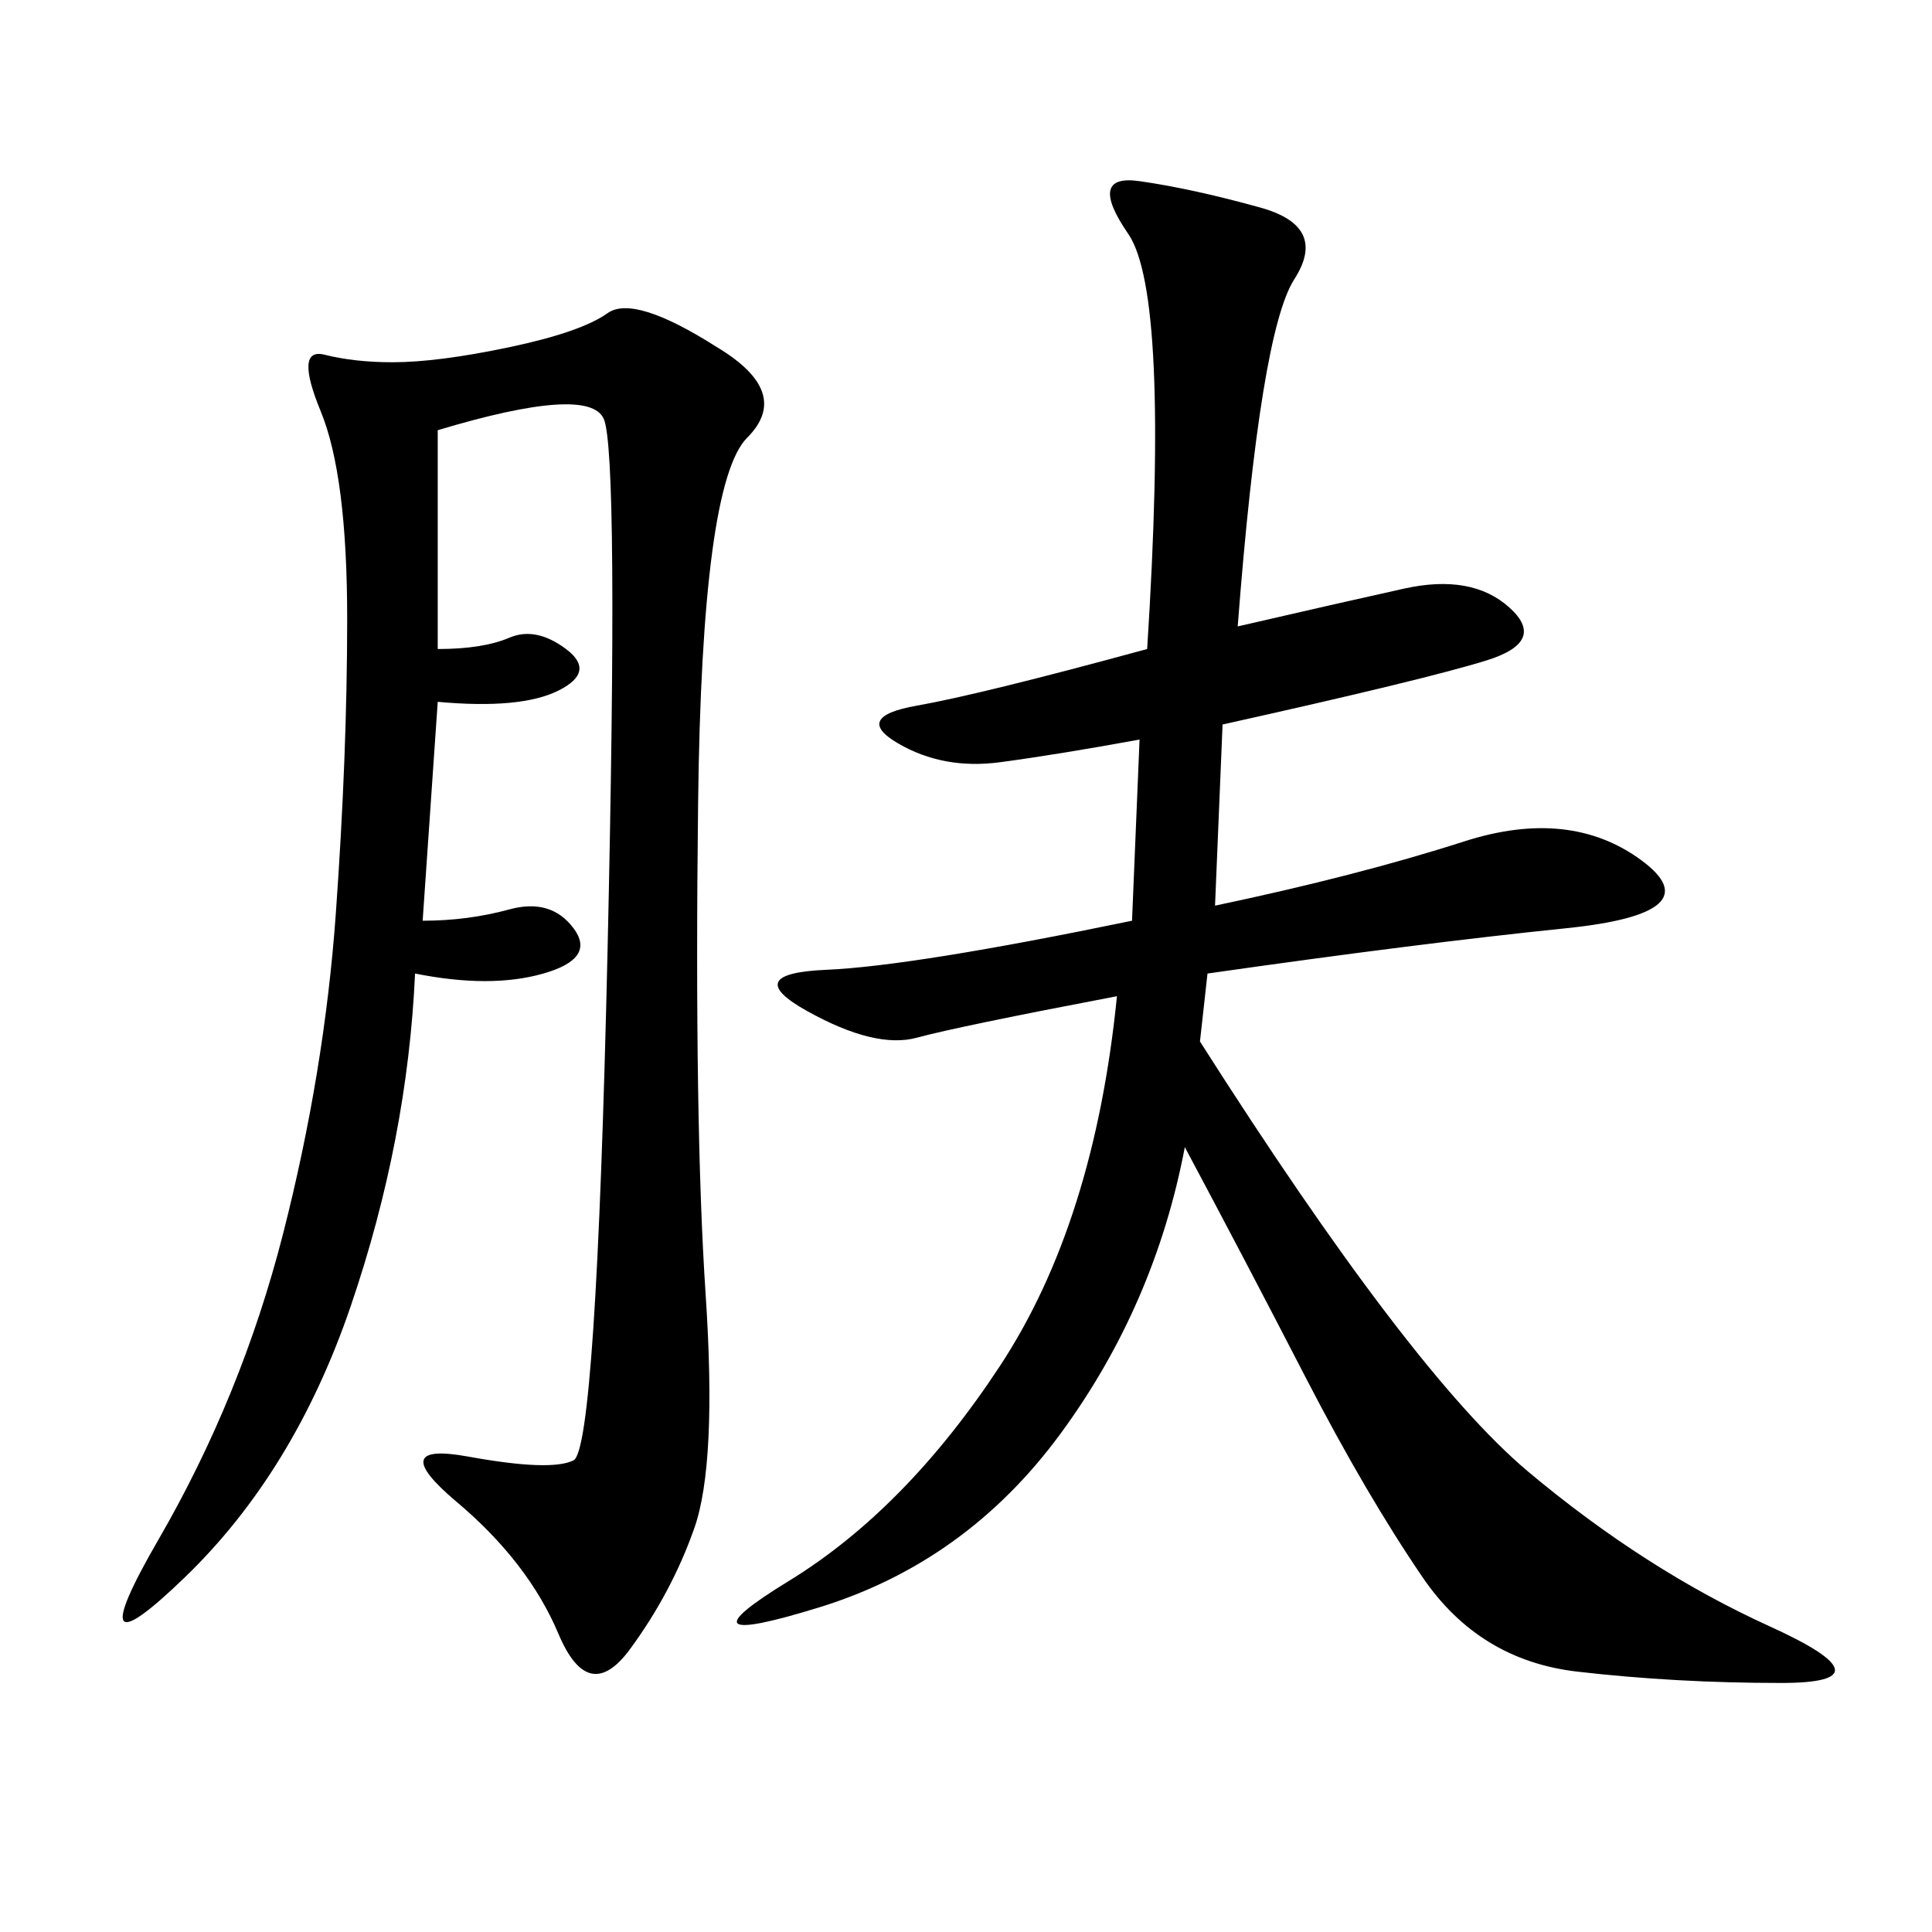 <svg xmlns="http://www.w3.org/2000/svg" xmlns:xlink="http://www.w3.org/1999/xlink" width="300" height="300"><path d="M192.19 97.27Q207.42 93.75 217.97 91.41Q228.52 89.06 234.38 94.34Q240.23 99.61 230.86 102.54Q221.48 105.47 189.84 112.50L189.84 112.50L188.67 140.63Q210.94 135.94 227.34 130.66Q243.75 125.39 254.88 133.59Q266.02 141.80 243.16 144.14Q220.31 146.48 187.50 151.17L187.50 151.17L186.33 161.72Q219.14 213.28 237.30 228.52Q255.47 243.75 274.80 252.54Q294.14 261.33 276.56 261.33L276.56 261.33Q260.16 261.33 244.92 259.57Q229.69 257.81 220.90 244.92Q212.11 232.03 202.73 213.87Q193.36 195.70 183.98 178.13L183.98 178.13Q179.30 202.73 164.65 222.66Q150 242.58 127.15 249.61Q104.30 256.64 122.46 245.51Q140.63 234.38 155.27 212.11Q169.92 189.84 173.44 154.69L173.44 154.69Q148.83 159.38 142.38 161.13Q135.94 162.89 125.39 157.03Q114.84 151.17 128.32 150.59Q141.80 150 175.78 142.97L175.78 142.97L176.95 114.84Q164.06 117.19 155.27 118.36Q146.48 119.53 139.45 115.43Q132.42 111.33 142.38 109.57Q152.34 107.81 178.13 100.78L178.13 100.78Q181.64 45.70 175.20 36.33Q168.75 26.95 176.95 28.13Q185.16 29.30 195.70 32.23Q206.25 35.16 200.98 43.36Q195.70 51.56 192.19 97.27L192.19 97.27ZM67.97 66.80L67.97 100.78Q75 100.78 79.10 99.02Q83.20 97.27 87.89 100.78Q92.58 104.30 86.72 107.23Q80.86 110.16 67.97 108.98L67.97 108.98L65.63 142.97Q72.66 142.97 79.10 141.21Q85.55 139.45 89.06 144.14Q92.58 148.83 84.38 151.17Q76.17 153.52 64.45 151.17L64.45 151.17Q63.28 176.95 54.49 202.73Q45.70 228.52 28.71 244.92Q11.72 261.33 24.61 239.06Q37.50 216.80 43.95 191.60Q50.39 166.41 52.15 141.80Q53.91 117.19 53.91 96.09L53.91 96.09Q53.91 73.83 49.80 63.87Q45.70 53.91 50.39 55.08Q55.08 56.25 60.94 56.25L60.94 56.25Q67.97 56.25 79.10 53.91Q90.23 51.56 94.34 48.63Q98.44 45.70 111.33 53.91L111.33 53.91Q123.05 60.94 116.02 67.97Q108.98 75 108.40 124.80Q107.81 174.61 109.57 200.98Q111.33 227.34 107.81 237.30Q104.30 247.27 97.85 256.05Q91.41 264.84 86.72 253.71Q82.03 242.58 70.90 233.20Q59.77 223.83 72.66 226.17Q85.55 228.52 89.06 226.76Q92.58 225 94.34 147.66Q96.09 70.31 93.75 65.04Q91.41 59.77 67.97 66.80L67.97 66.80Z"/></svg>
